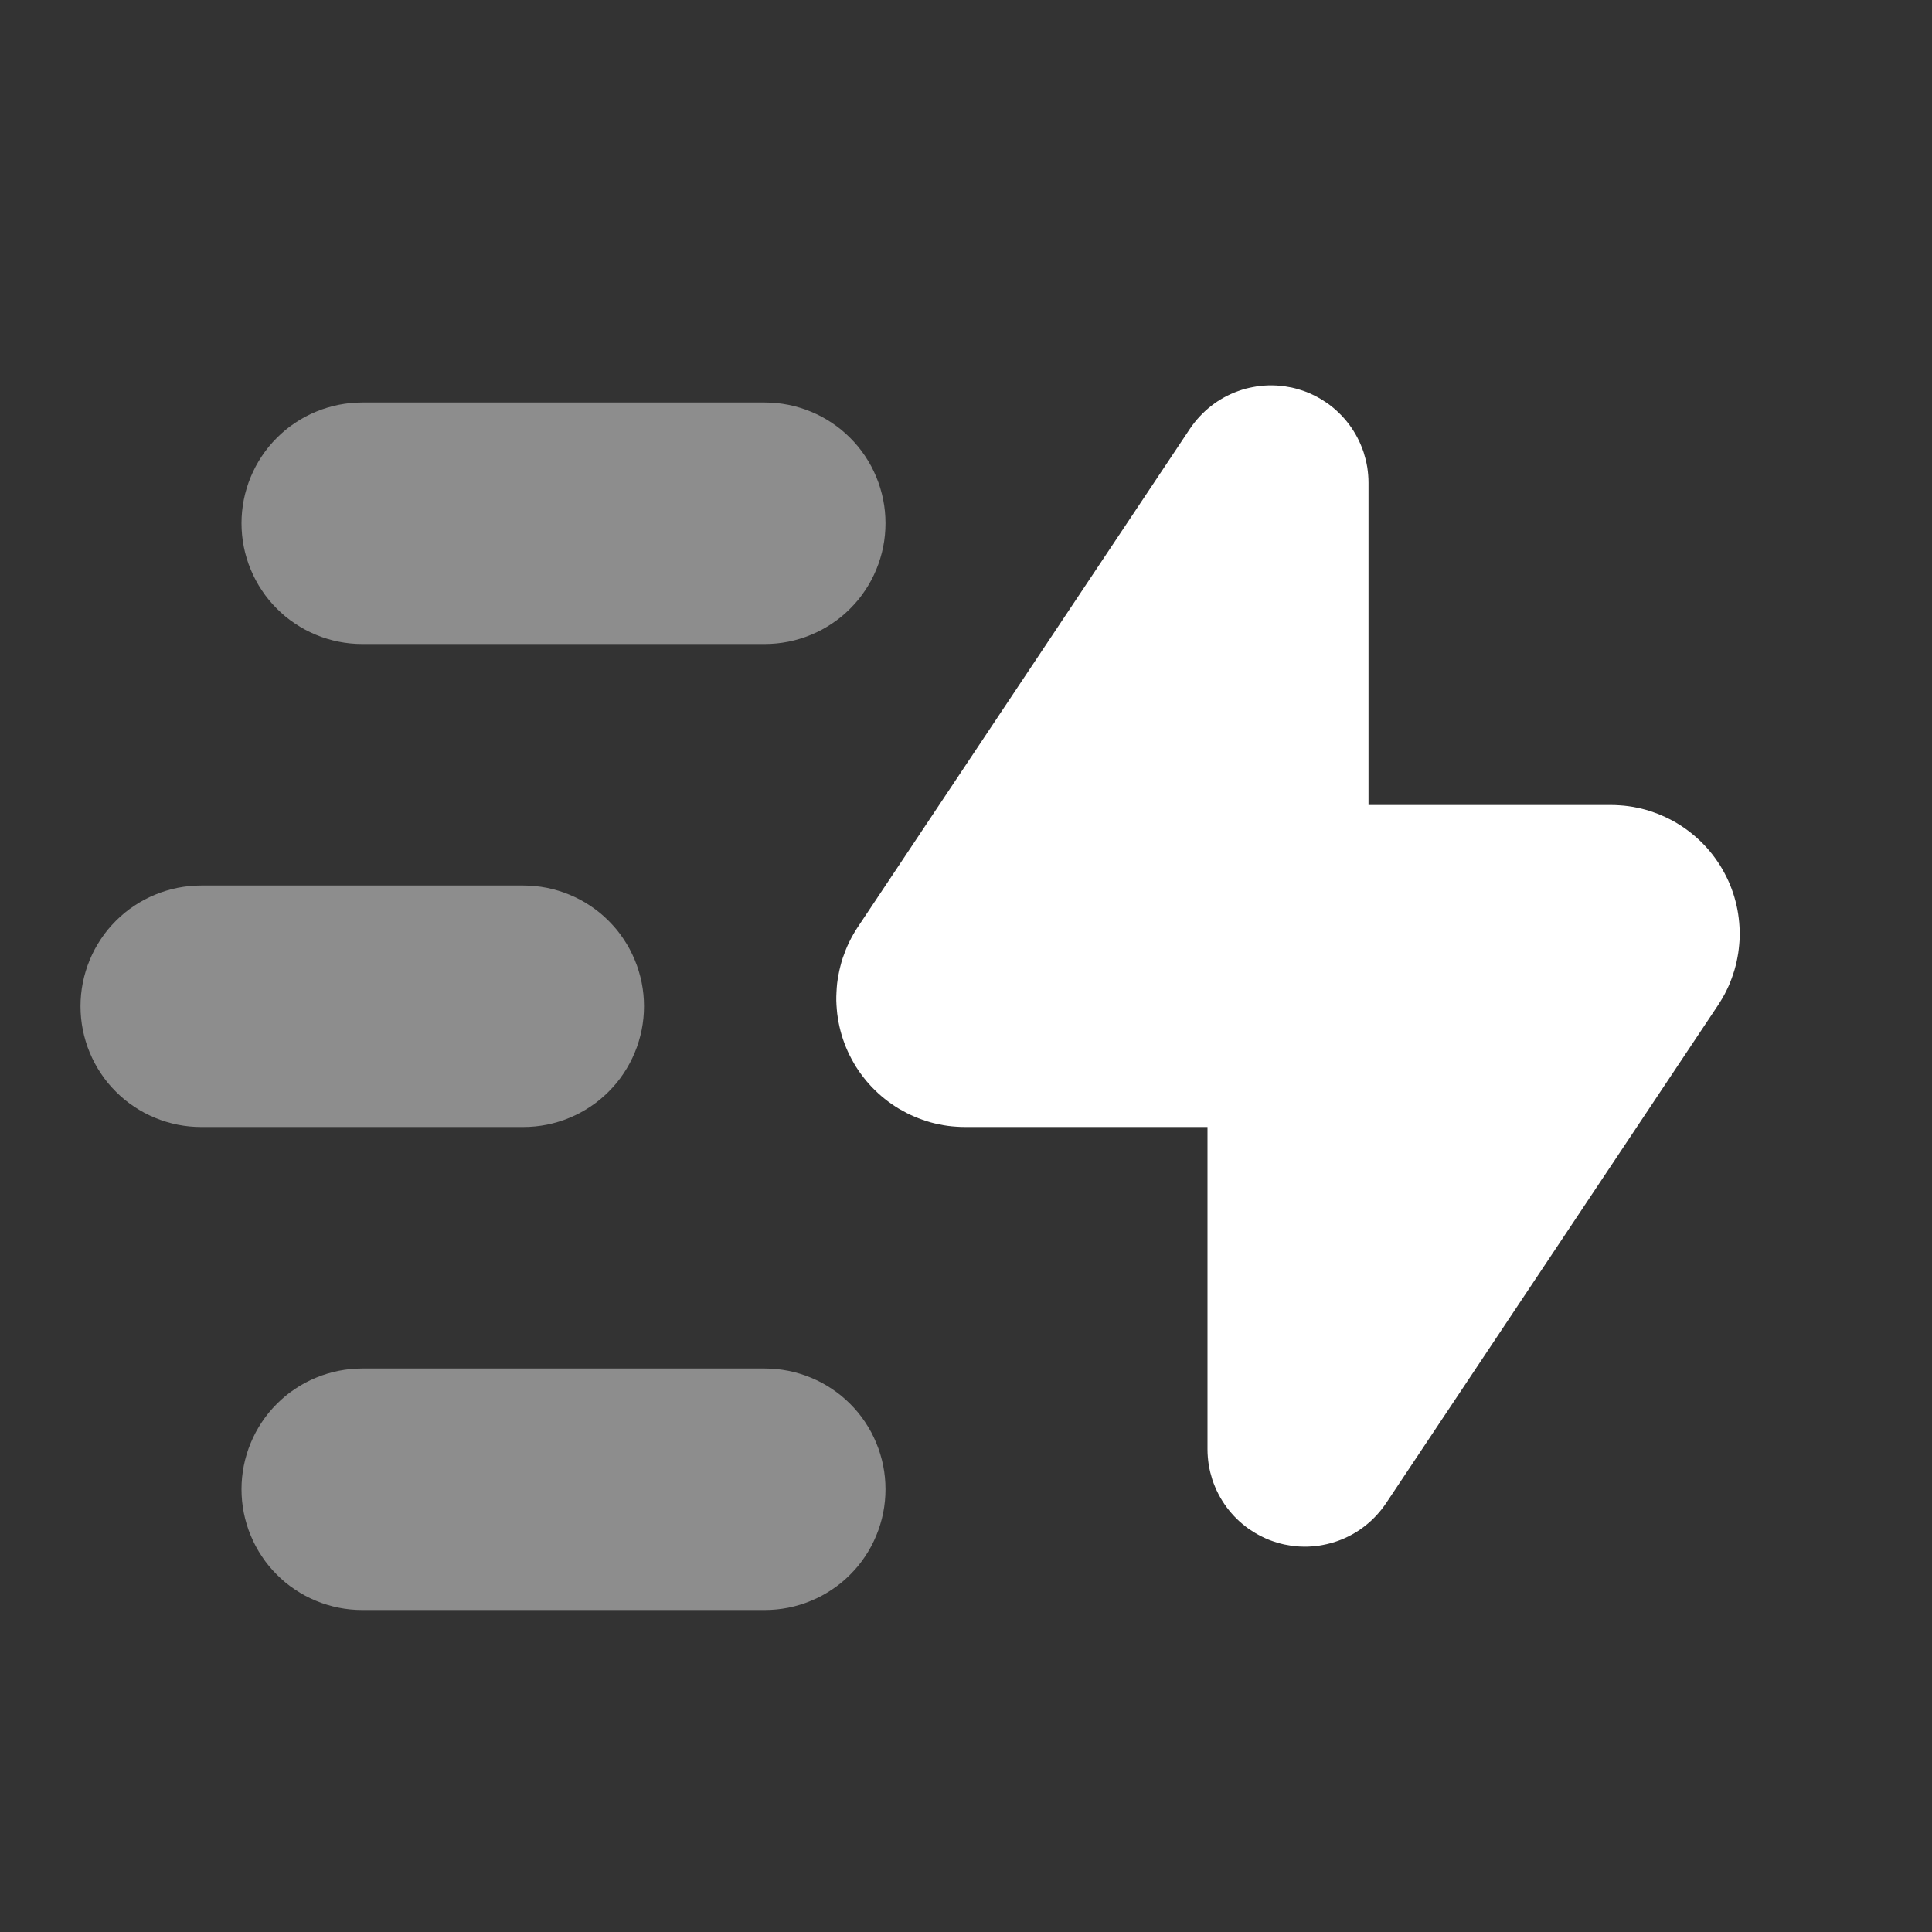 <?xml version="1.0" encoding="utf-8"?>
<svg width="30px" height="30px" viewBox="0 0 30 30" version="1.1" xmlns:xlink="http://www.w3.org/1999/xlink" xmlns="http://www.w3.org/2000/svg">
  <rect x="0" y="0" width="30" height="30" fill="#333333" stroke="none"/>
  <g id="Thunder-move">
    <path d="M0 0L30 0L30 30L0 30L0 0Z" id="Rectangle-10" fill="none" fill-rule="evenodd" stroke="none" />
    <path d="M21.522 23.343L26.678 15.608Q26.715 15.552 26.749 15.493Q26.783 15.435 26.812 15.374Q26.842 15.313 26.867 15.251Q26.892 15.188 26.913 15.124Q26.935 15.06 26.951 14.995Q26.968 14.93 26.98 14.863Q26.993 14.797 27 14.73Q27.008 14.663 27.012 14.595Q27.015 14.528 27.014 14.461Q27.012 14.393 27.006 14.326Q27 14.259 26.99 14.192Q26.98 14.126 26.965 14.06Q26.95 13.994 26.931 13.929Q26.912 13.865 26.888 13.801Q26.865 13.738 26.837 13.677Q26.809 13.615 26.777 13.556Q26.745 13.496 26.71 13.439Q26.674 13.382 26.634 13.327Q26.595 13.273 26.552 13.221Q26.509 13.169 26.462 13.12Q26.416 13.071 26.366 13.026Q26.316 12.98 26.263 12.938Q26.211 12.896 26.155 12.857Q26.1 12.819 26.042 12.784Q25.984 12.749 25.924 12.719Q25.864 12.688 25.802 12.662Q25.74 12.635 25.676 12.613Q25.613 12.59 25.548 12.572Q25.483 12.554 25.417 12.541Q25.351 12.527 25.284 12.518Q25.217 12.509 25.15 12.505Q25.082 12.5 25.015 12.5L21.25 12.5L21.25 7.497Q21.25 7.436 21.245 7.376Q21.24 7.316 21.231 7.256Q21.221 7.197 21.207 7.138Q21.192 7.079 21.174 7.022Q21.155 6.965 21.131 6.909Q21.108 6.853 21.08 6.8Q21.052 6.746 21.02 6.695Q20.988 6.644 20.952 6.595Q20.916 6.547 20.876 6.501Q20.837 6.456 20.793 6.414Q20.75 6.371 20.704 6.333Q20.657 6.294 20.608 6.259Q20.558 6.225 20.506 6.194Q20.454 6.163 20.4 6.137Q20.346 6.11 20.29 6.088Q20.233 6.066 20.175 6.049Q20.118 6.031 20.059 6.018Q20 6.006 19.94 5.997Q19.88 5.989 19.82 5.986Q19.759 5.983 19.699 5.984Q19.639 5.986 19.579 5.992Q19.518 5.998 19.459 6.01Q19.4 6.021 19.341 6.036Q19.283 6.052 19.226 6.073Q19.169 6.093 19.114 6.118Q19.059 6.143 19.006 6.172Q18.954 6.201 18.903 6.234Q18.853 6.268 18.805 6.305Q18.758 6.342 18.713 6.383Q18.669 6.424 18.628 6.468Q18.587 6.512 18.549 6.56Q18.512 6.607 18.478 6.657L13.322 14.392Q13.284 14.448 13.251 14.507Q13.217 14.565 13.188 14.626Q13.158 14.687 13.133 14.749Q13.108 14.812 13.086 14.876Q13.065 14.94 13.049 15.005Q13.032 15.07 13.02 15.137Q13.007 15.203 12.999 15.27Q12.992 15.337 12.989 15.405Q12.985 15.472 12.986 15.539Q12.988 15.607 12.994 15.674Q12.999 15.741 13.01 15.808Q13.02 15.874 13.035 15.94Q13.05 16.006 13.069 16.071Q13.088 16.135 13.112 16.199Q13.135 16.262 13.163 16.323Q13.191 16.385 13.223 16.444Q13.255 16.504 13.29 16.561Q13.326 16.618 13.366 16.673Q13.405 16.727 13.448 16.779Q13.491 16.831 13.538 16.88Q13.585 16.929 13.634 16.974Q13.684 17.02 13.737 17.062Q13.789 17.104 13.845 17.143Q13.9 17.181 13.958 17.216Q14.016 17.25 14.076 17.281Q14.136 17.312 14.198 17.338Q14.26 17.365 14.324 17.387Q14.387 17.41 14.452 17.428Q14.517 17.446 14.583 17.459Q14.649 17.473 14.716 17.482Q14.783 17.491 14.85 17.495Q14.918 17.5 14.985 17.5L18.75 17.5L18.75 22.503Q18.75 22.564 18.755 22.624Q18.76 22.684 18.769 22.744Q18.779 22.803 18.793 22.862Q18.808 22.921 18.826 22.978Q18.845 23.035 18.869 23.091Q18.892 23.147 18.92 23.2Q18.948 23.254 18.98 23.305Q19.012 23.356 19.048 23.405Q19.084 23.453 19.124 23.499Q19.163 23.544 19.207 23.587Q19.25 23.629 19.296 23.667Q19.343 23.706 19.392 23.741Q19.442 23.775 19.494 23.806Q19.546 23.837 19.6 23.863Q19.654 23.89 19.71 23.912Q19.767 23.934 19.825 23.951Q19.882 23.969 19.941 23.982Q20 23.994 20.06 24.003Q20.12 24.011 20.18 24.014Q20.241 24.017 20.301 24.016Q20.361 24.014 20.421 24.008Q20.482 24.002 20.541 23.99Q20.6 23.979 20.659 23.963Q20.717 23.948 20.774 23.927Q20.831 23.907 20.886 23.882Q20.941 23.857 20.994 23.828Q21.046 23.799 21.097 23.766Q21.147 23.732 21.195 23.695Q21.242 23.658 21.287 23.617Q21.331 23.576 21.372 23.532Q21.413 23.488 21.451 23.44Q21.488 23.393 21.522 23.343L21.522 23.343Z" id="Path-3" fill="#FFFFFF" fill-rule="evenodd" stroke="none" />
    <path d="M3.75 8.124Q3.75 8.032 3.759 7.94Q3.768 7.849 3.786 7.758Q3.804 7.668 3.831 7.58Q3.857 7.492 3.893 7.407Q3.928 7.322 3.971 7.241Q4.015 7.159 4.066 7.083Q4.117 7.006 4.175 6.935Q4.234 6.864 4.299 6.799Q4.364 6.734 4.435 6.675Q4.506 6.617 4.583 6.566Q4.659 6.515 4.741 6.471Q4.822 6.428 4.907 6.393Q4.992 6.357 5.08 6.331Q5.168 6.304 5.258 6.286Q5.349 6.268 5.44 6.259Q5.532 6.25 5.624 6.25L11.876 6.25Q11.968 6.25 12.06 6.259Q12.151 6.268 12.242 6.286Q12.332 6.304 12.42 6.331Q12.508 6.357 12.593 6.393Q12.678 6.428 12.759 6.471Q12.841 6.515 12.917 6.566Q12.994 6.617 13.065 6.675Q13.136 6.734 13.201 6.799Q13.266 6.864 13.325 6.935Q13.383 7.006 13.434 7.083Q13.485 7.159 13.529 7.241Q13.572 7.322 13.607 7.407Q13.643 7.492 13.669 7.58Q13.696 7.668 13.714 7.758Q13.732 7.849 13.741 7.94Q13.75 8.032 13.75 8.124L13.75 8.126Q13.75 8.218 13.741 8.31Q13.732 8.401 13.714 8.492Q13.696 8.582 13.669 8.67Q13.643 8.758 13.607 8.843Q13.572 8.928 13.529 9.009Q13.485 9.091 13.434 9.167Q13.383 9.244 13.325 9.315Q13.266 9.386 13.201 9.451Q13.136 9.516 13.065 9.575Q12.994 9.633 12.917 9.684Q12.841 9.735 12.759 9.779Q12.678 9.822 12.593 9.857Q12.508 9.893 12.42 9.919Q12.332 9.946 12.242 9.964Q12.151 9.982 12.06 9.991Q11.968 10 11.876 10L5.624 10Q5.532 10 5.44 9.991Q5.349 9.982 5.258 9.964Q5.168 9.946 5.08 9.919Q4.992 9.893 4.907 9.857Q4.822 9.822 4.741 9.779Q4.659 9.735 4.583 9.684Q4.506 9.633 4.435 9.575Q4.364 9.516 4.299 9.451Q4.234 9.386 4.175 9.315Q4.117 9.244 4.066 9.167Q4.015 9.091 3.971 9.009Q3.928 8.928 3.893 8.843Q3.857 8.758 3.831 8.67Q3.804 8.582 3.786 8.492Q3.768 8.401 3.759 8.31Q3.75 8.218 3.75 8.126L3.75 8.124ZM3.124 13.75L8.126 13.75Q8.218 13.75 8.31 13.759Q8.401 13.768 8.492 13.786Q8.582 13.804 8.67 13.831Q8.758 13.857 8.843 13.893Q8.928 13.928 9.009 13.971Q9.091 14.015 9.167 14.066Q9.244 14.117 9.315 14.175Q9.386 14.234 9.451 14.299Q9.516 14.364 9.575 14.435Q9.633 14.506 9.684 14.583Q9.735 14.659 9.779 14.741Q9.822 14.822 9.857 14.907Q9.893 14.992 9.919 15.08Q9.946 15.168 9.964 15.258Q9.982 15.349 9.991 15.44Q10 15.532 10 15.624L10 15.626Q10 15.718 9.991 15.81Q9.982 15.901 9.964 15.992Q9.946 16.082 9.919 16.17Q9.893 16.258 9.857 16.343Q9.822 16.428 9.779 16.509Q9.735 16.591 9.684 16.667Q9.633 16.744 9.575 16.815Q9.516 16.886 9.451 16.951Q9.386 17.016 9.315 17.075Q9.244 17.133 9.167 17.184Q9.091 17.235 9.009 17.279Q8.928 17.322 8.843 17.357Q8.758 17.393 8.67 17.419Q8.582 17.446 8.492 17.464Q8.401 17.482 8.31 17.491Q8.218 17.5 8.126 17.5L3.124 17.5Q3.032 17.5 2.94 17.491Q2.849 17.482 2.758 17.464Q2.668 17.446 2.58 17.419Q2.492 17.393 2.407 17.357Q2.322 17.322 2.241 17.279Q2.159 17.235 2.083 17.184Q2.006 17.133 1.935 17.075Q1.864 17.016 1.799 16.951Q1.734 16.886 1.675 16.815Q1.617 16.744 1.566 16.667Q1.515 16.591 1.471 16.509Q1.428 16.428 1.393 16.343Q1.357 16.258 1.331 16.17Q1.304 16.082 1.286 15.992Q1.268 15.901 1.259 15.81Q1.25 15.718 1.25 15.626L1.25 15.624Q1.25 15.532 1.259 15.44Q1.268 15.349 1.286 15.258Q1.304 15.168 1.331 15.08Q1.357 14.992 1.393 14.907Q1.428 14.822 1.471 14.741Q1.515 14.659 1.566 14.583Q1.617 14.506 1.675 14.435Q1.734 14.364 1.799 14.299Q1.864 14.234 1.935 14.175Q2.006 14.117 2.083 14.066Q2.159 14.015 2.241 13.971Q2.322 13.928 2.407 13.893Q2.492 13.857 2.58 13.831Q2.668 13.804 2.758 13.786Q2.849 13.768 2.94 13.759Q3.032 13.75 3.124 13.75ZM3.75 23.124Q3.75 23.032 3.759 22.94Q3.768 22.849 3.786 22.758Q3.804 22.668 3.831 22.58Q3.857 22.492 3.893 22.407Q3.928 22.322 3.971 22.241Q4.015 22.159 4.066 22.083Q4.117 22.006 4.175 21.935Q4.234 21.864 4.299 21.799Q4.364 21.734 4.435 21.675Q4.506 21.617 4.583 21.566Q4.659 21.515 4.741 21.471Q4.822 21.428 4.907 21.393Q4.992 21.357 5.08 21.331Q5.168 21.304 5.258 21.286Q5.349 21.268 5.44 21.259Q5.532 21.25 5.624 21.25L11.876 21.25Q11.968 21.25 12.06 21.259Q12.151 21.268 12.242 21.286Q12.332 21.304 12.42 21.331Q12.508 21.357 12.593 21.393Q12.678 21.428 12.759 21.471Q12.841 21.515 12.917 21.566Q12.994 21.617 13.065 21.675Q13.136 21.734 13.201 21.799Q13.266 21.864 13.325 21.935Q13.383 22.006 13.434 22.083Q13.485 22.159 13.529 22.241Q13.572 22.322 13.607 22.407Q13.643 22.492 13.669 22.58Q13.696 22.668 13.714 22.758Q13.732 22.849 13.741 22.94Q13.75 23.032 13.75 23.124L13.75 23.126Q13.75 23.218 13.741 23.31Q13.732 23.401 13.714 23.492Q13.696 23.582 13.669 23.67Q13.643 23.758 13.607 23.843Q13.572 23.928 13.529 24.009Q13.485 24.091 13.434 24.167Q13.383 24.244 13.325 24.315Q13.266 24.386 13.201 24.451Q13.136 24.516 13.065 24.575Q12.994 24.633 12.917 24.684Q12.841 24.735 12.759 24.779Q12.678 24.822 12.593 24.857Q12.508 24.893 12.42 24.919Q12.332 24.946 12.242 24.964Q12.151 24.982 12.06 24.991Q11.968 25 11.876 25L5.624 25Q5.532 25 5.44 24.991Q5.349 24.982 5.258 24.964Q5.168 24.946 5.08 24.919Q4.992 24.893 4.907 24.857Q4.822 24.822 4.741 24.779Q4.659 24.735 4.583 24.684Q4.506 24.633 4.435 24.575Q4.364 24.516 4.299 24.451Q4.234 24.386 4.175 24.315Q4.117 24.244 4.066 24.167Q4.015 24.091 3.971 24.009Q3.928 23.928 3.893 23.843Q3.857 23.758 3.831 23.67Q3.804 23.582 3.786 23.492Q3.768 23.401 3.759 23.31Q3.75 23.218 3.75 23.126L3.75 23.124Z" id="Combined-Shape" fill="#FFFFFF" fill-opacity="0.44" fill-rule="evenodd" stroke="none" />
  </g>
</svg>